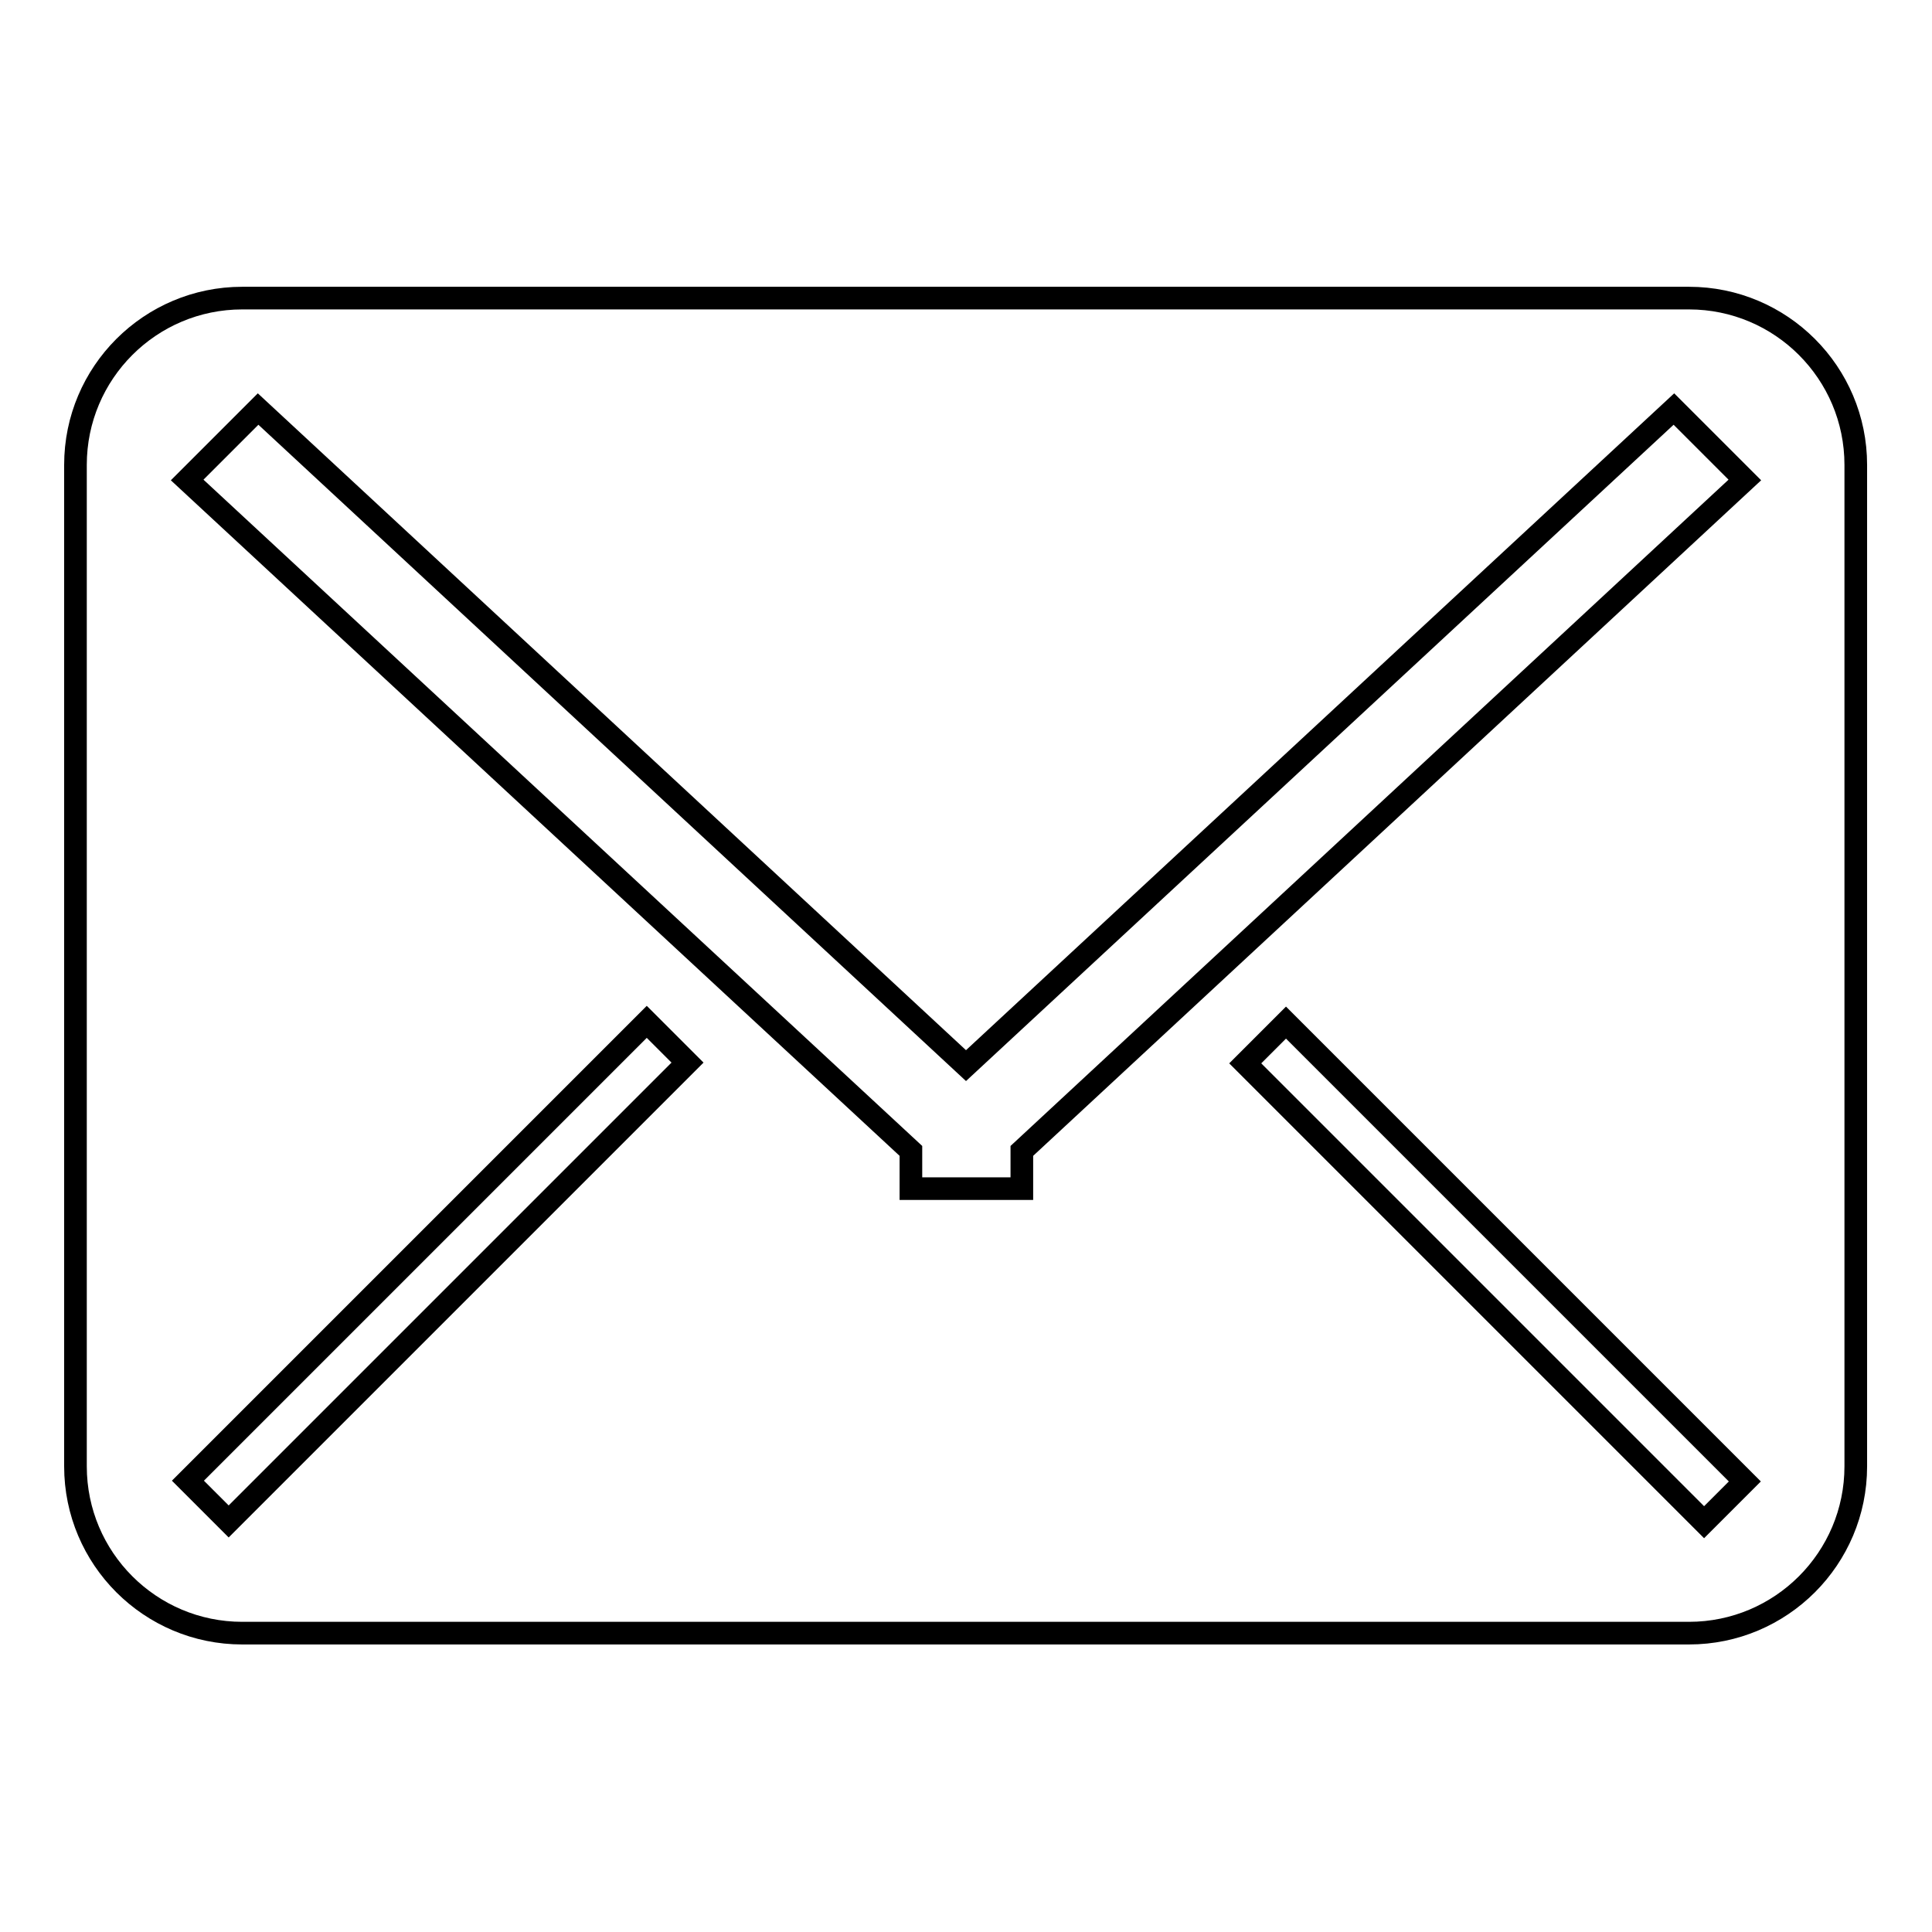 <?xml version="1.0" encoding="utf-8"?>
<!-- Svg Vector Icons : http://www.onlinewebfonts.com/icon -->
<!DOCTYPE svg PUBLIC "-//W3C//DTD SVG 1.1//EN" "http://www.w3.org/Graphics/SVG/1.1/DTD/svg11.dtd">
<svg version="1.1" xmlns="http://www.w3.org/2000/svg" xmlns:xlink="http://www.w3.org/1999/xlink" x="0px" y="0px" viewBox="0 0 256 256" enable-background="new 0 0 256 256" xml:space="preserve">
<g><g><path stroke-width="3" fill-opacity="0" stroke="#000000"  d="M32.1,39.5h191.7c12.2,0,22.1,9.9,22.1,22.1v132.7c0,12.2-9.9,22.1-22.1,22.1H32.1c-12.2,0-22.1-9.9-22.1-22.1V61.6C10,49.4,19.9,39.5,32.1,39.5z M135.4,152.5v5h-14.7v-5L24.8,63.6l9.4-9.4l93.8,87l93.8-87l9.4,9.4L135.4,152.5z M91.1,140.8l-60.8,60.8l-5.4-5.4l60.8-60.8L91.1,140.8z M231.2,196.3l-5.4,5.4l-60.8-60.8l5.4-5.4L231.2,196.3z"/></g></g>
</svg>